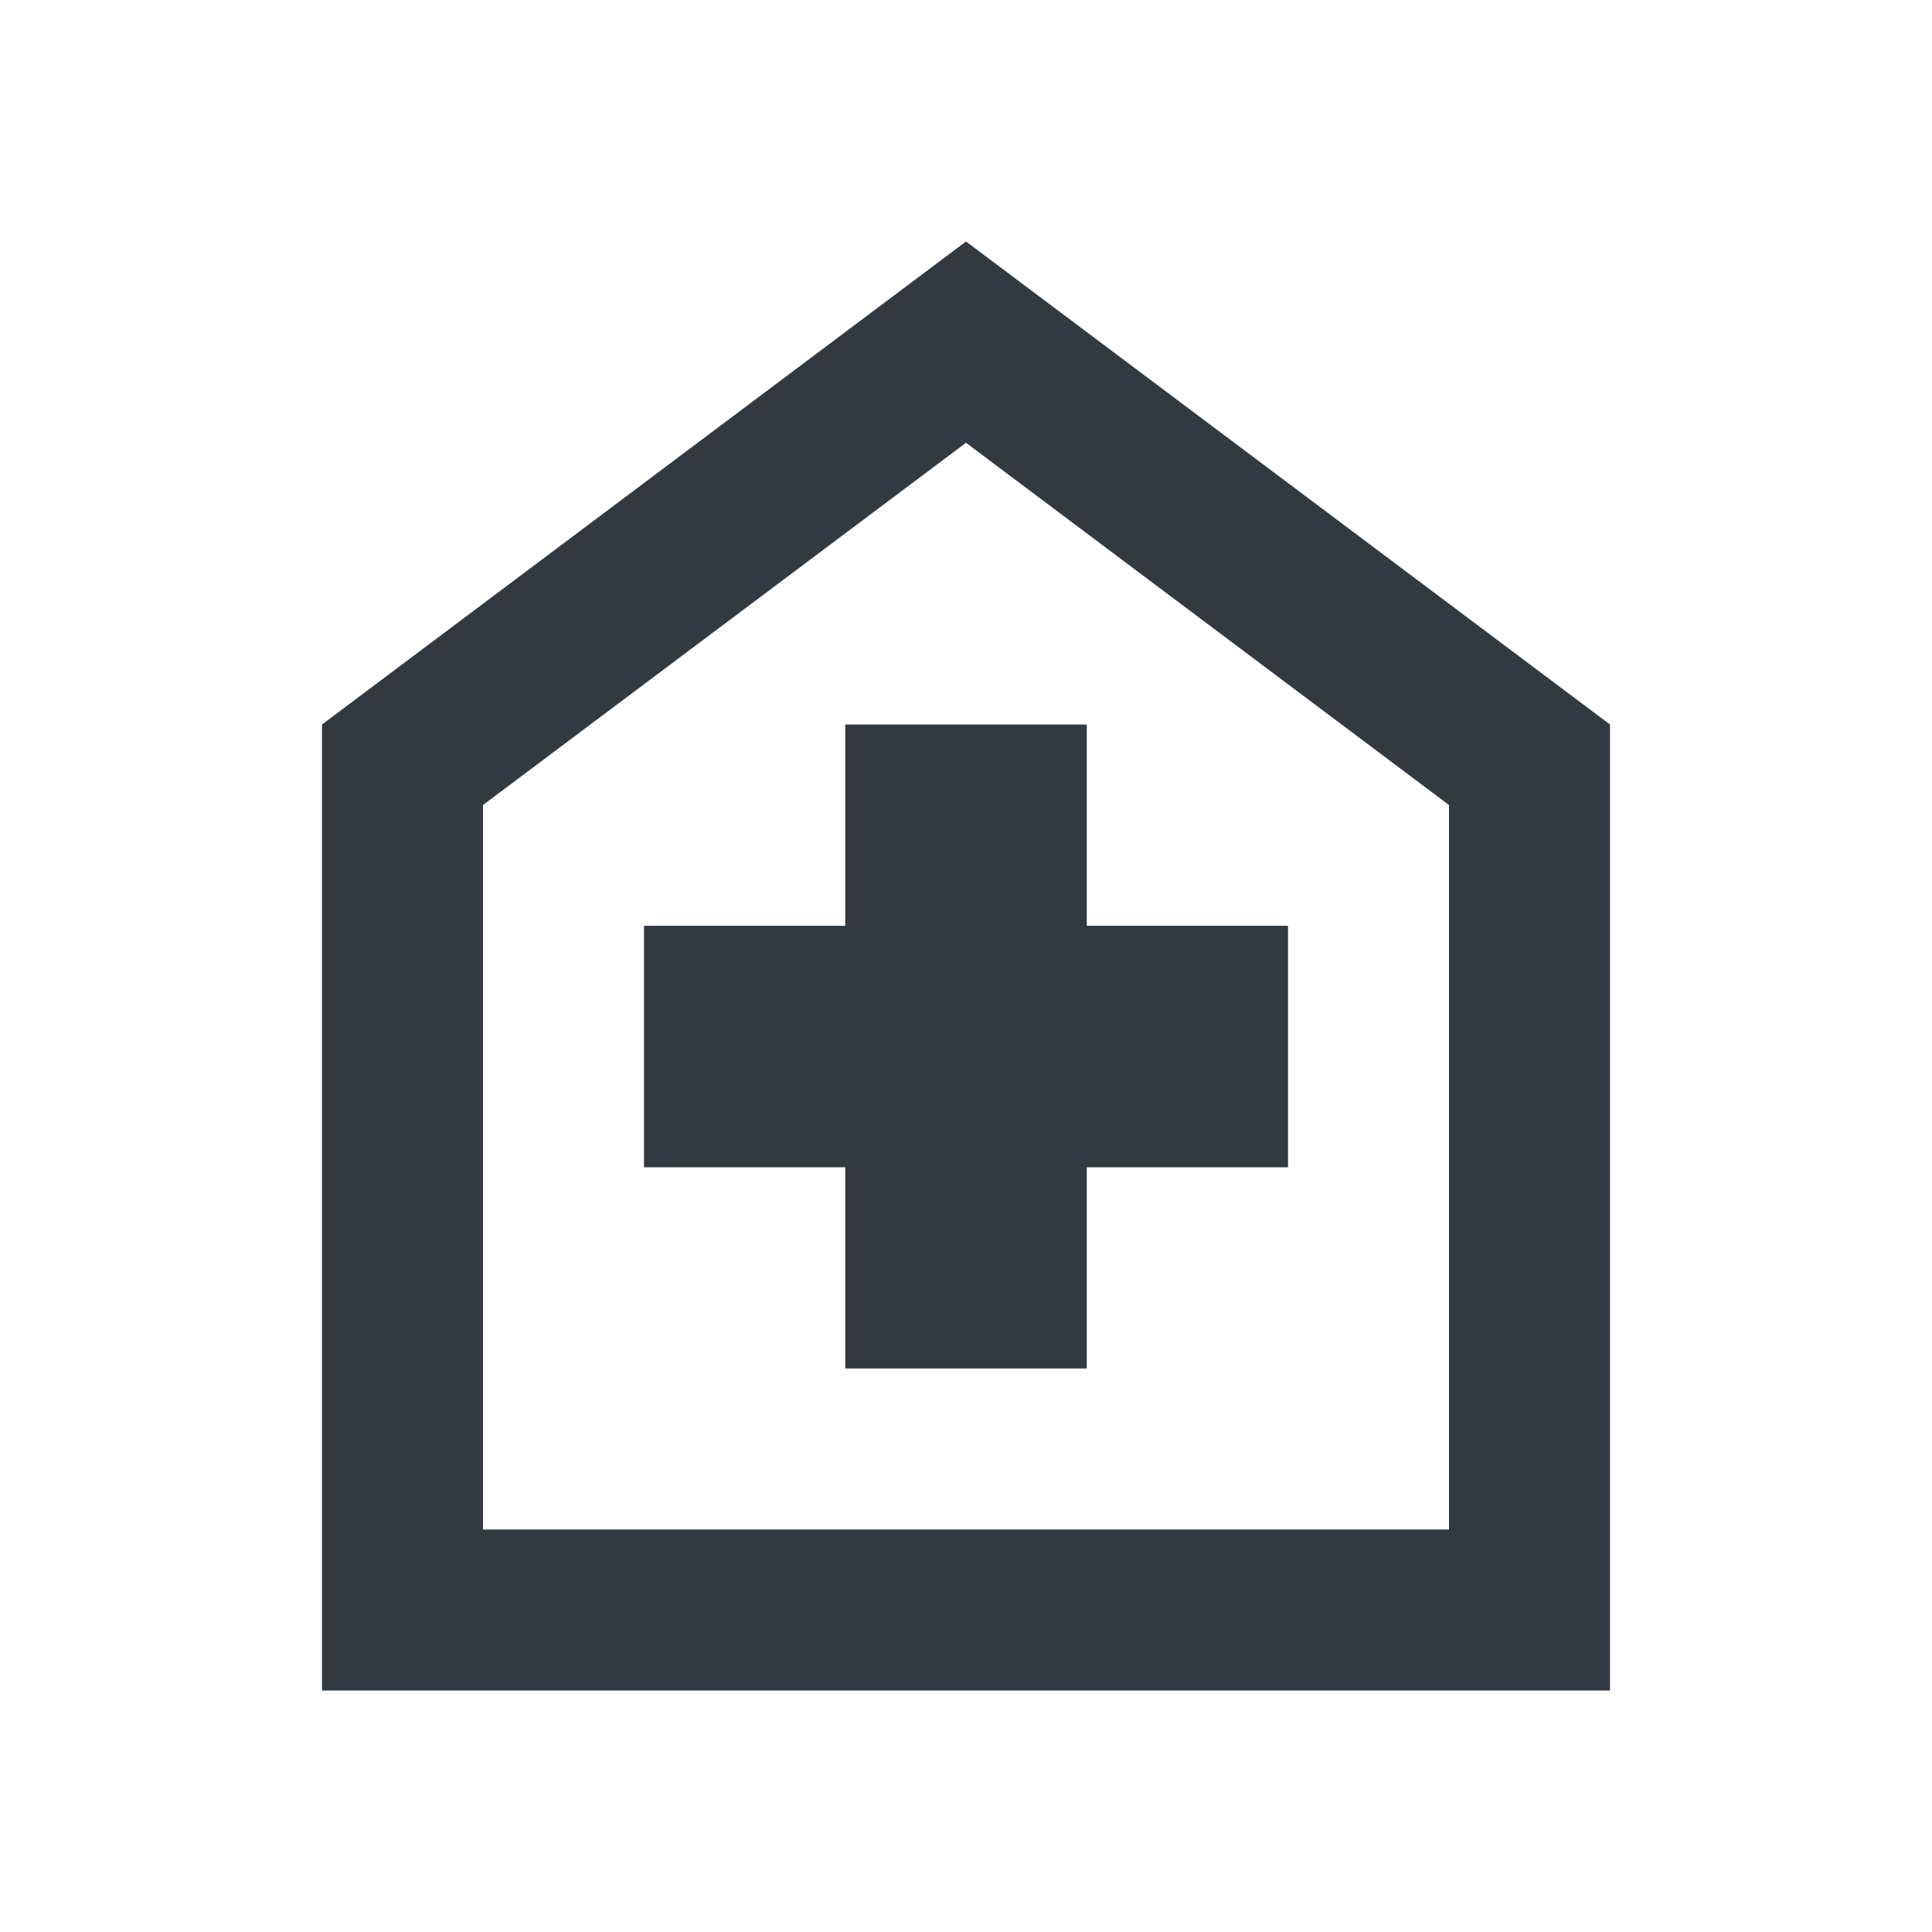 <?xml version="1.0" encoding="UTF-8"?>
<svg xmlns="http://www.w3.org/2000/svg" width="40" height="40" viewBox="0 0 40 40" fill="none">
  <path d="M17.5 28.333H22.5V24.167H26.667V19.167H22.5V15H17.5V19.167H13.333V24.167H17.5V28.333ZM6.667 35V15L20 5L33.333 15V35H6.667ZM10 31.667H30V16.667L20 9.167L10 16.667V31.667Z" fill="#323940"></path>
</svg>

